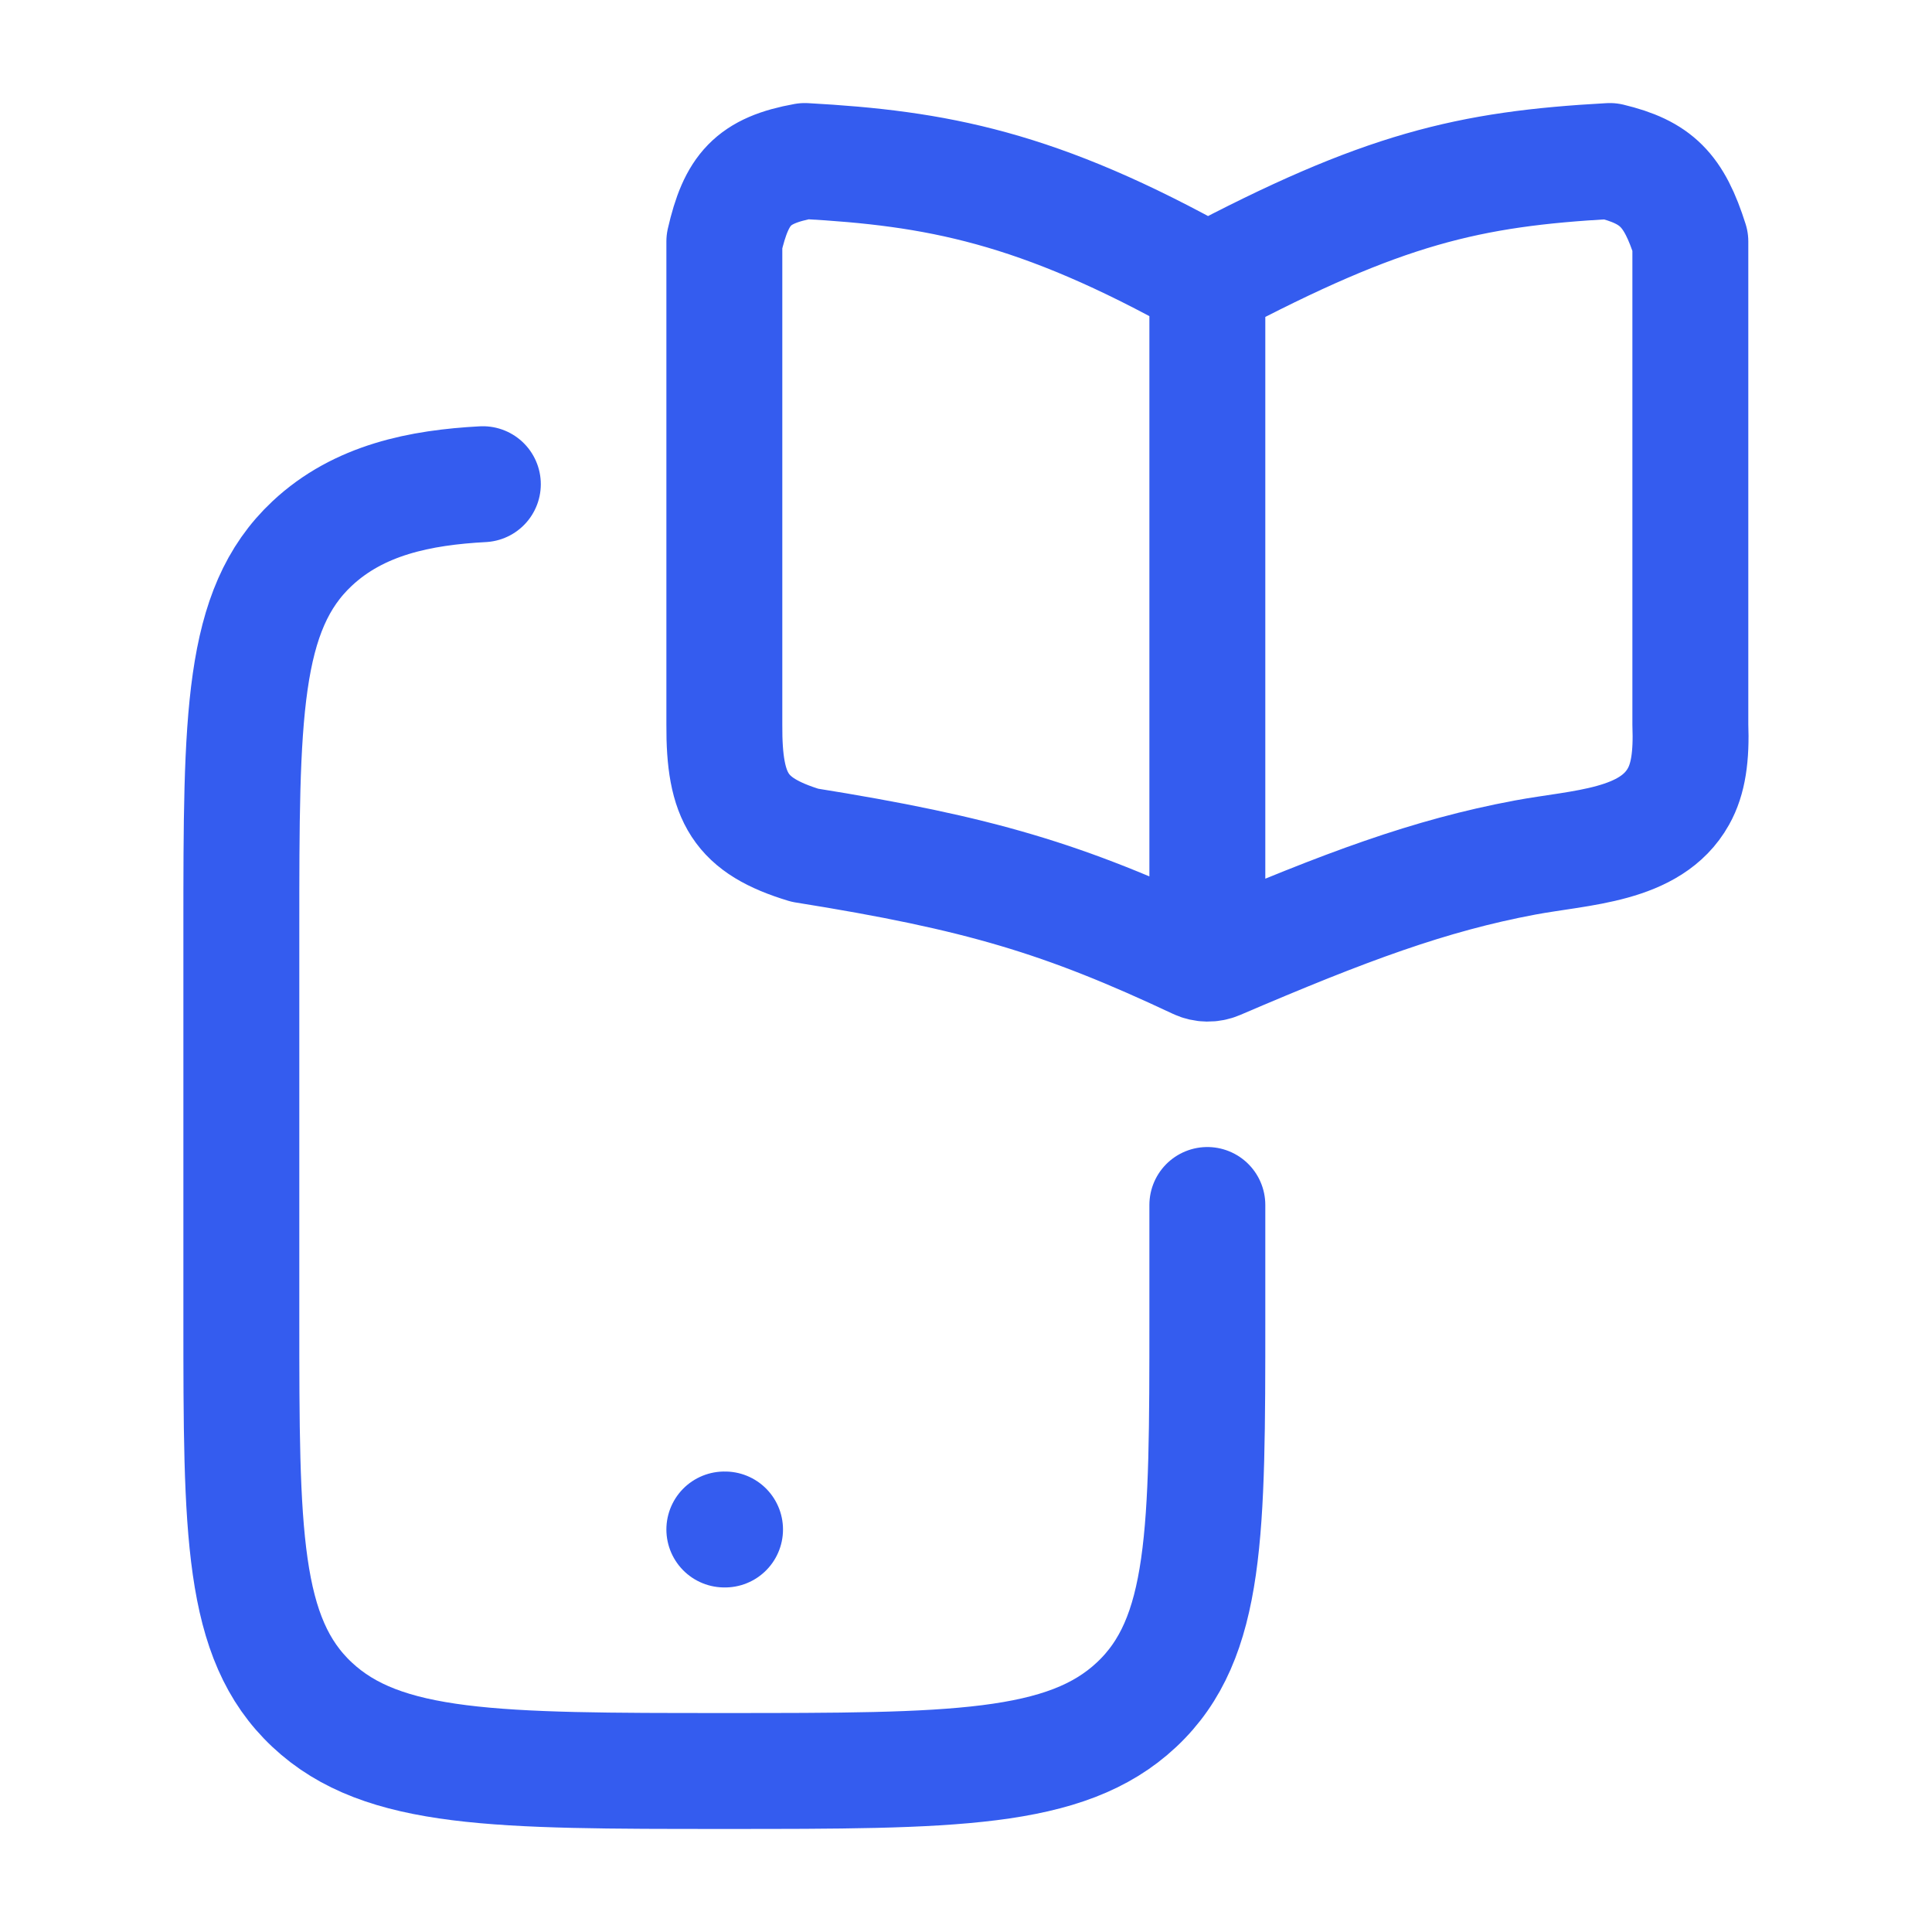 <svg width="50" height="50" viewBox="0 0 50 50" fill="none" xmlns="http://www.w3.org/2000/svg">
<path d="M31.246 31.185V34.115C31.246 39.64 31.246 42.4 29.414 44.117C27.585 45.833 24.637 45.833 18.746 45.833C12.854 45.833 9.906 45.833 8.077 44.117C6.246 42.402 6.246 39.638 6.246 34.117V24.071C6.246 18.546 6.246 15.783 8.077 14.067C9.289 12.931 10.885 12.617 12.496 12.531M18.746 39.583H18.764" stroke="#345CEF" stroke-width="3" stroke-linecap="round" stroke-linejoin="round"/>
<path d="M31.246 7.292C26.856 4.829 24.215 4.354 20.829 4.167C19.481 4.41 19.056 4.898 18.746 6.25V18.75C18.735 20.654 19.158 21.367 20.829 21.875C25.364 22.6 27.538 23.256 30.989 24.879C31.152 24.956 31.344 24.958 31.508 24.887C34.84 23.458 36.992 22.658 39.462 22.194C40.914 21.923 42.719 21.902 43.438 20.614C43.692 20.163 43.777 19.577 43.746 18.75V6.25C43.321 4.908 42.864 4.456 41.663 4.167C38.004 4.369 35.792 4.885 31.246 7.292ZM31.246 7.292V23.958" stroke="#345CEF" stroke-width="3" stroke-linecap="round" stroke-linejoin="round"/>
</svg>
